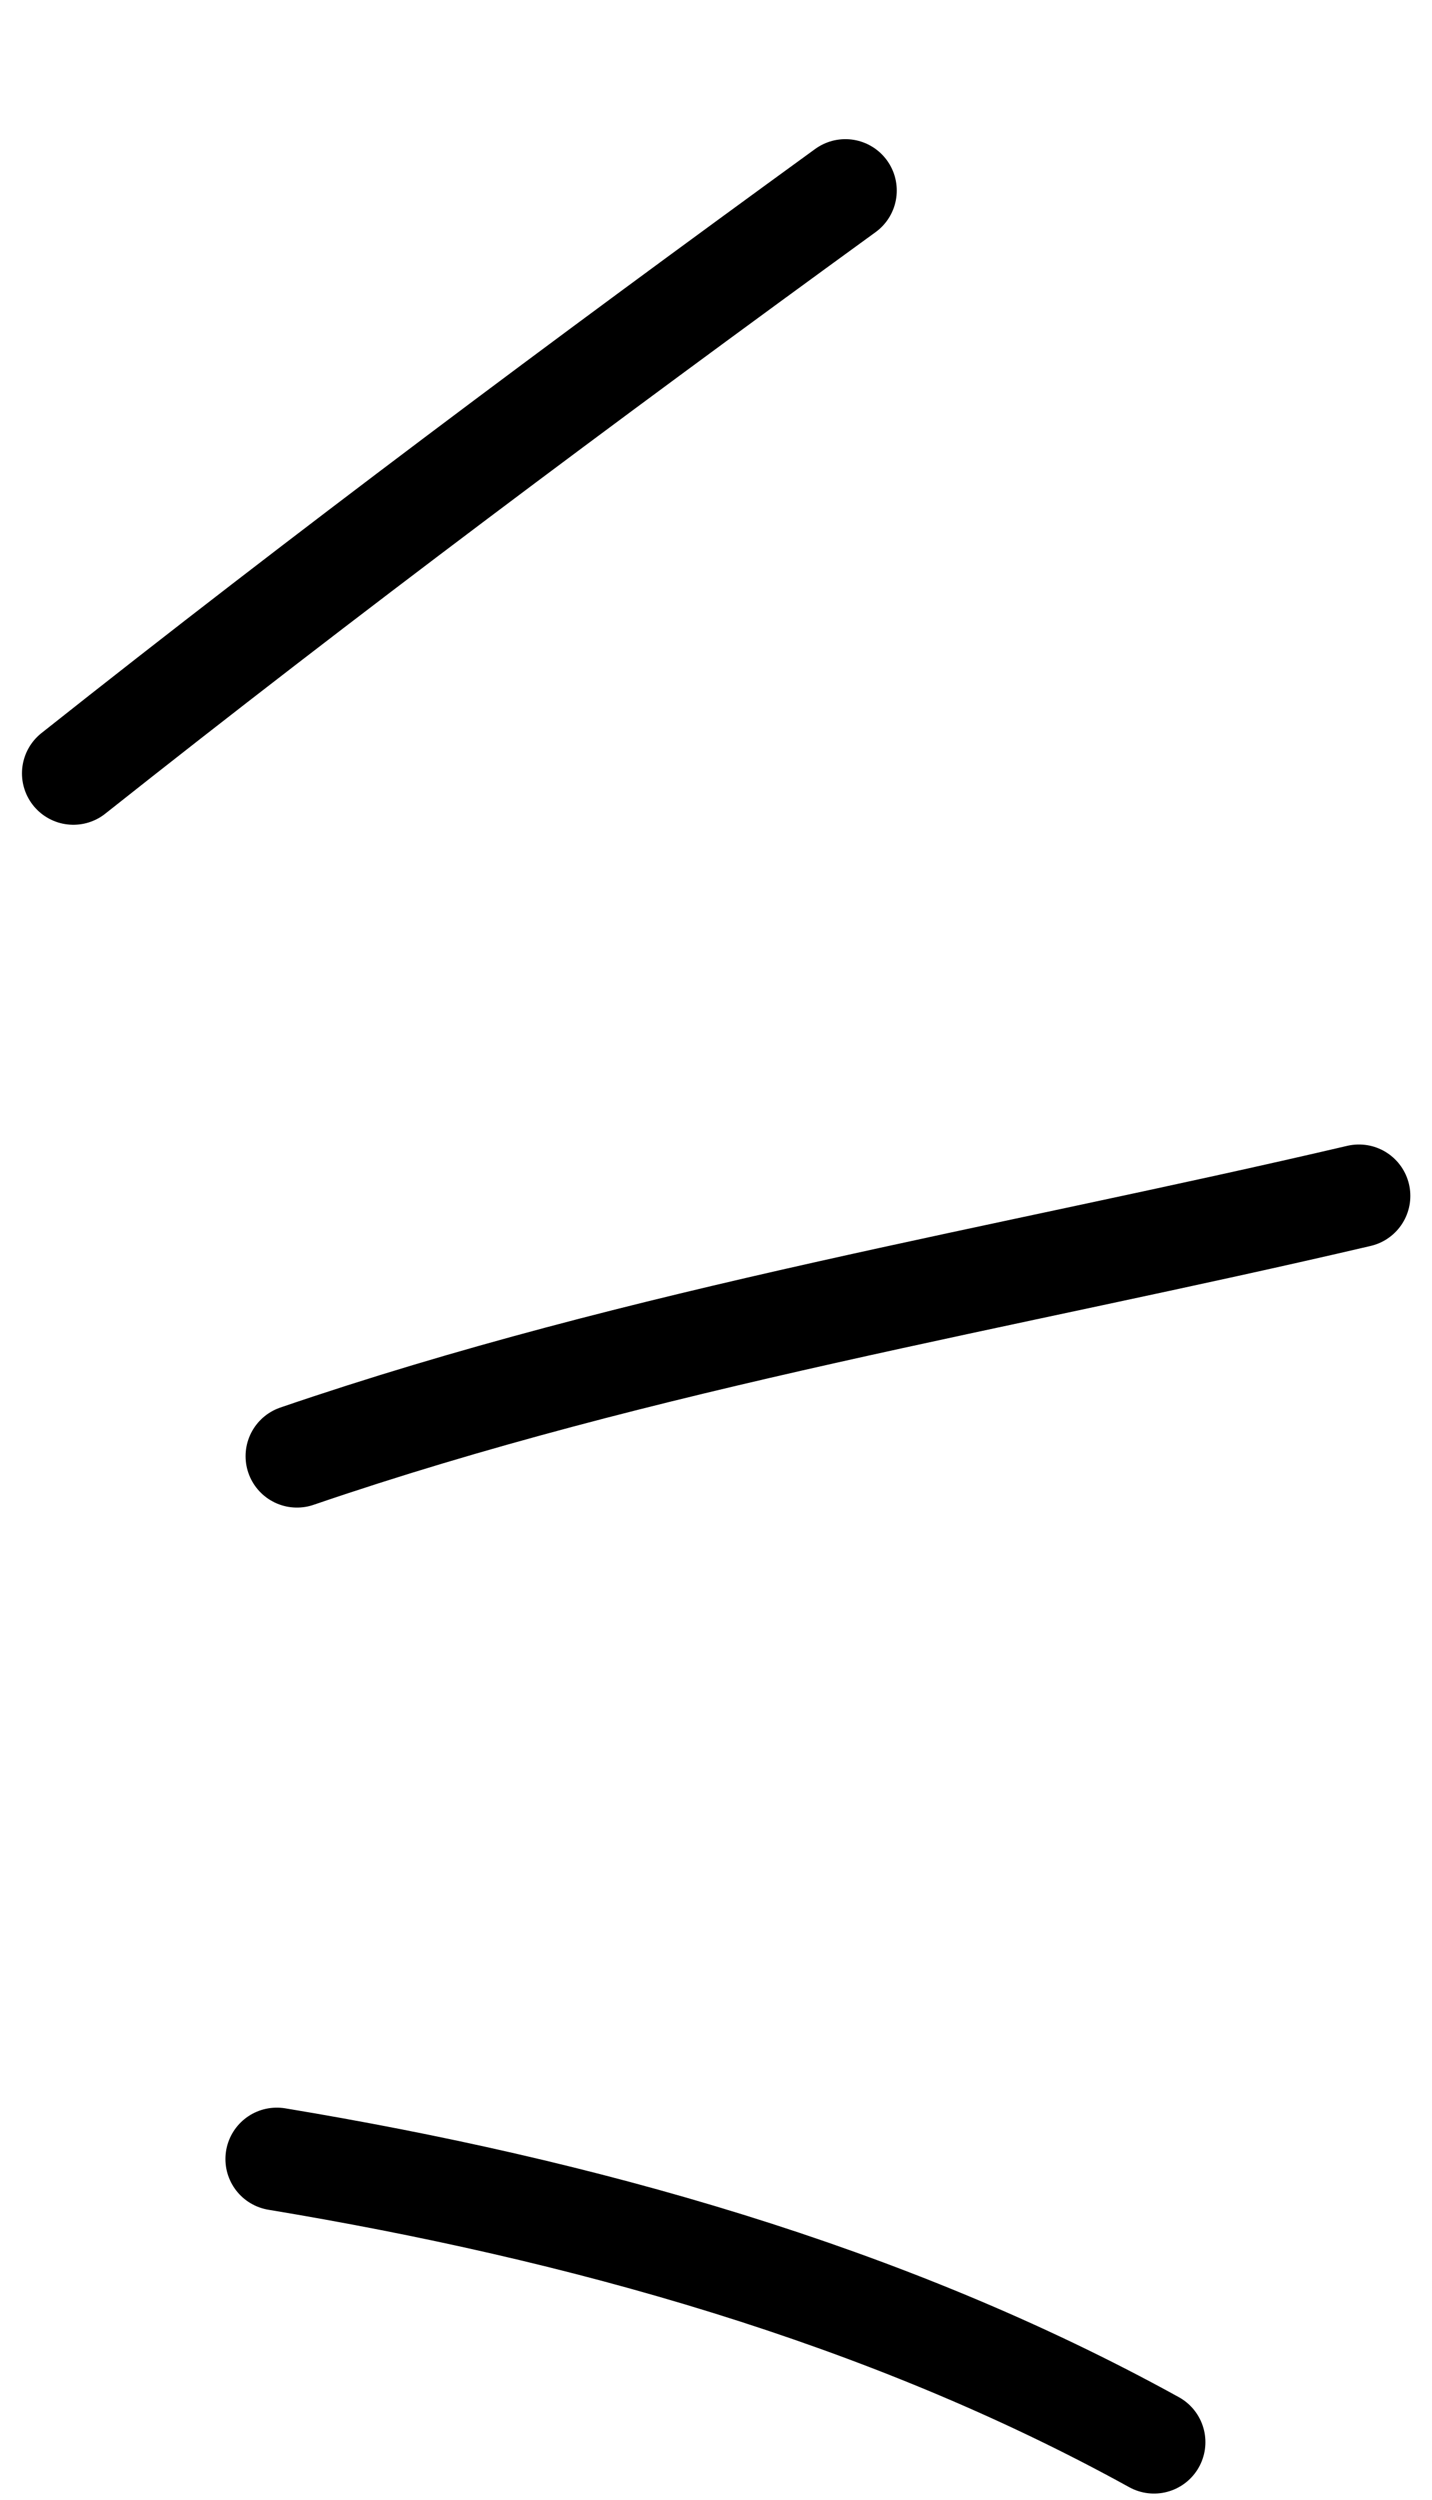 <svg width="55" height="96" viewBox="0 0 55 96" fill="none" xmlns="http://www.w3.org/2000/svg">
<path d="M2.818 29.7C12.54 21.991 22.435 14.61 32.469 7.318" stroke="black" stroke-width="3.948" stroke-miterlimit="1.5" stroke-linecap="round" stroke-linejoin="round"/>
<path d="M11.406 55.922C24.706 51.368 38.556 49.116 52.194 45.926" stroke="black" stroke-width="3.948" stroke-miterlimit="1.5" stroke-linecap="round" stroke-linejoin="round"/>
<path d="M10.632 82.914C22.256 84.843 33.998 88.089 44.323 93.787" stroke="black" stroke-width="3.948" stroke-miterlimit="1.5" stroke-linecap="round" stroke-linejoin="round"/>
</svg>
